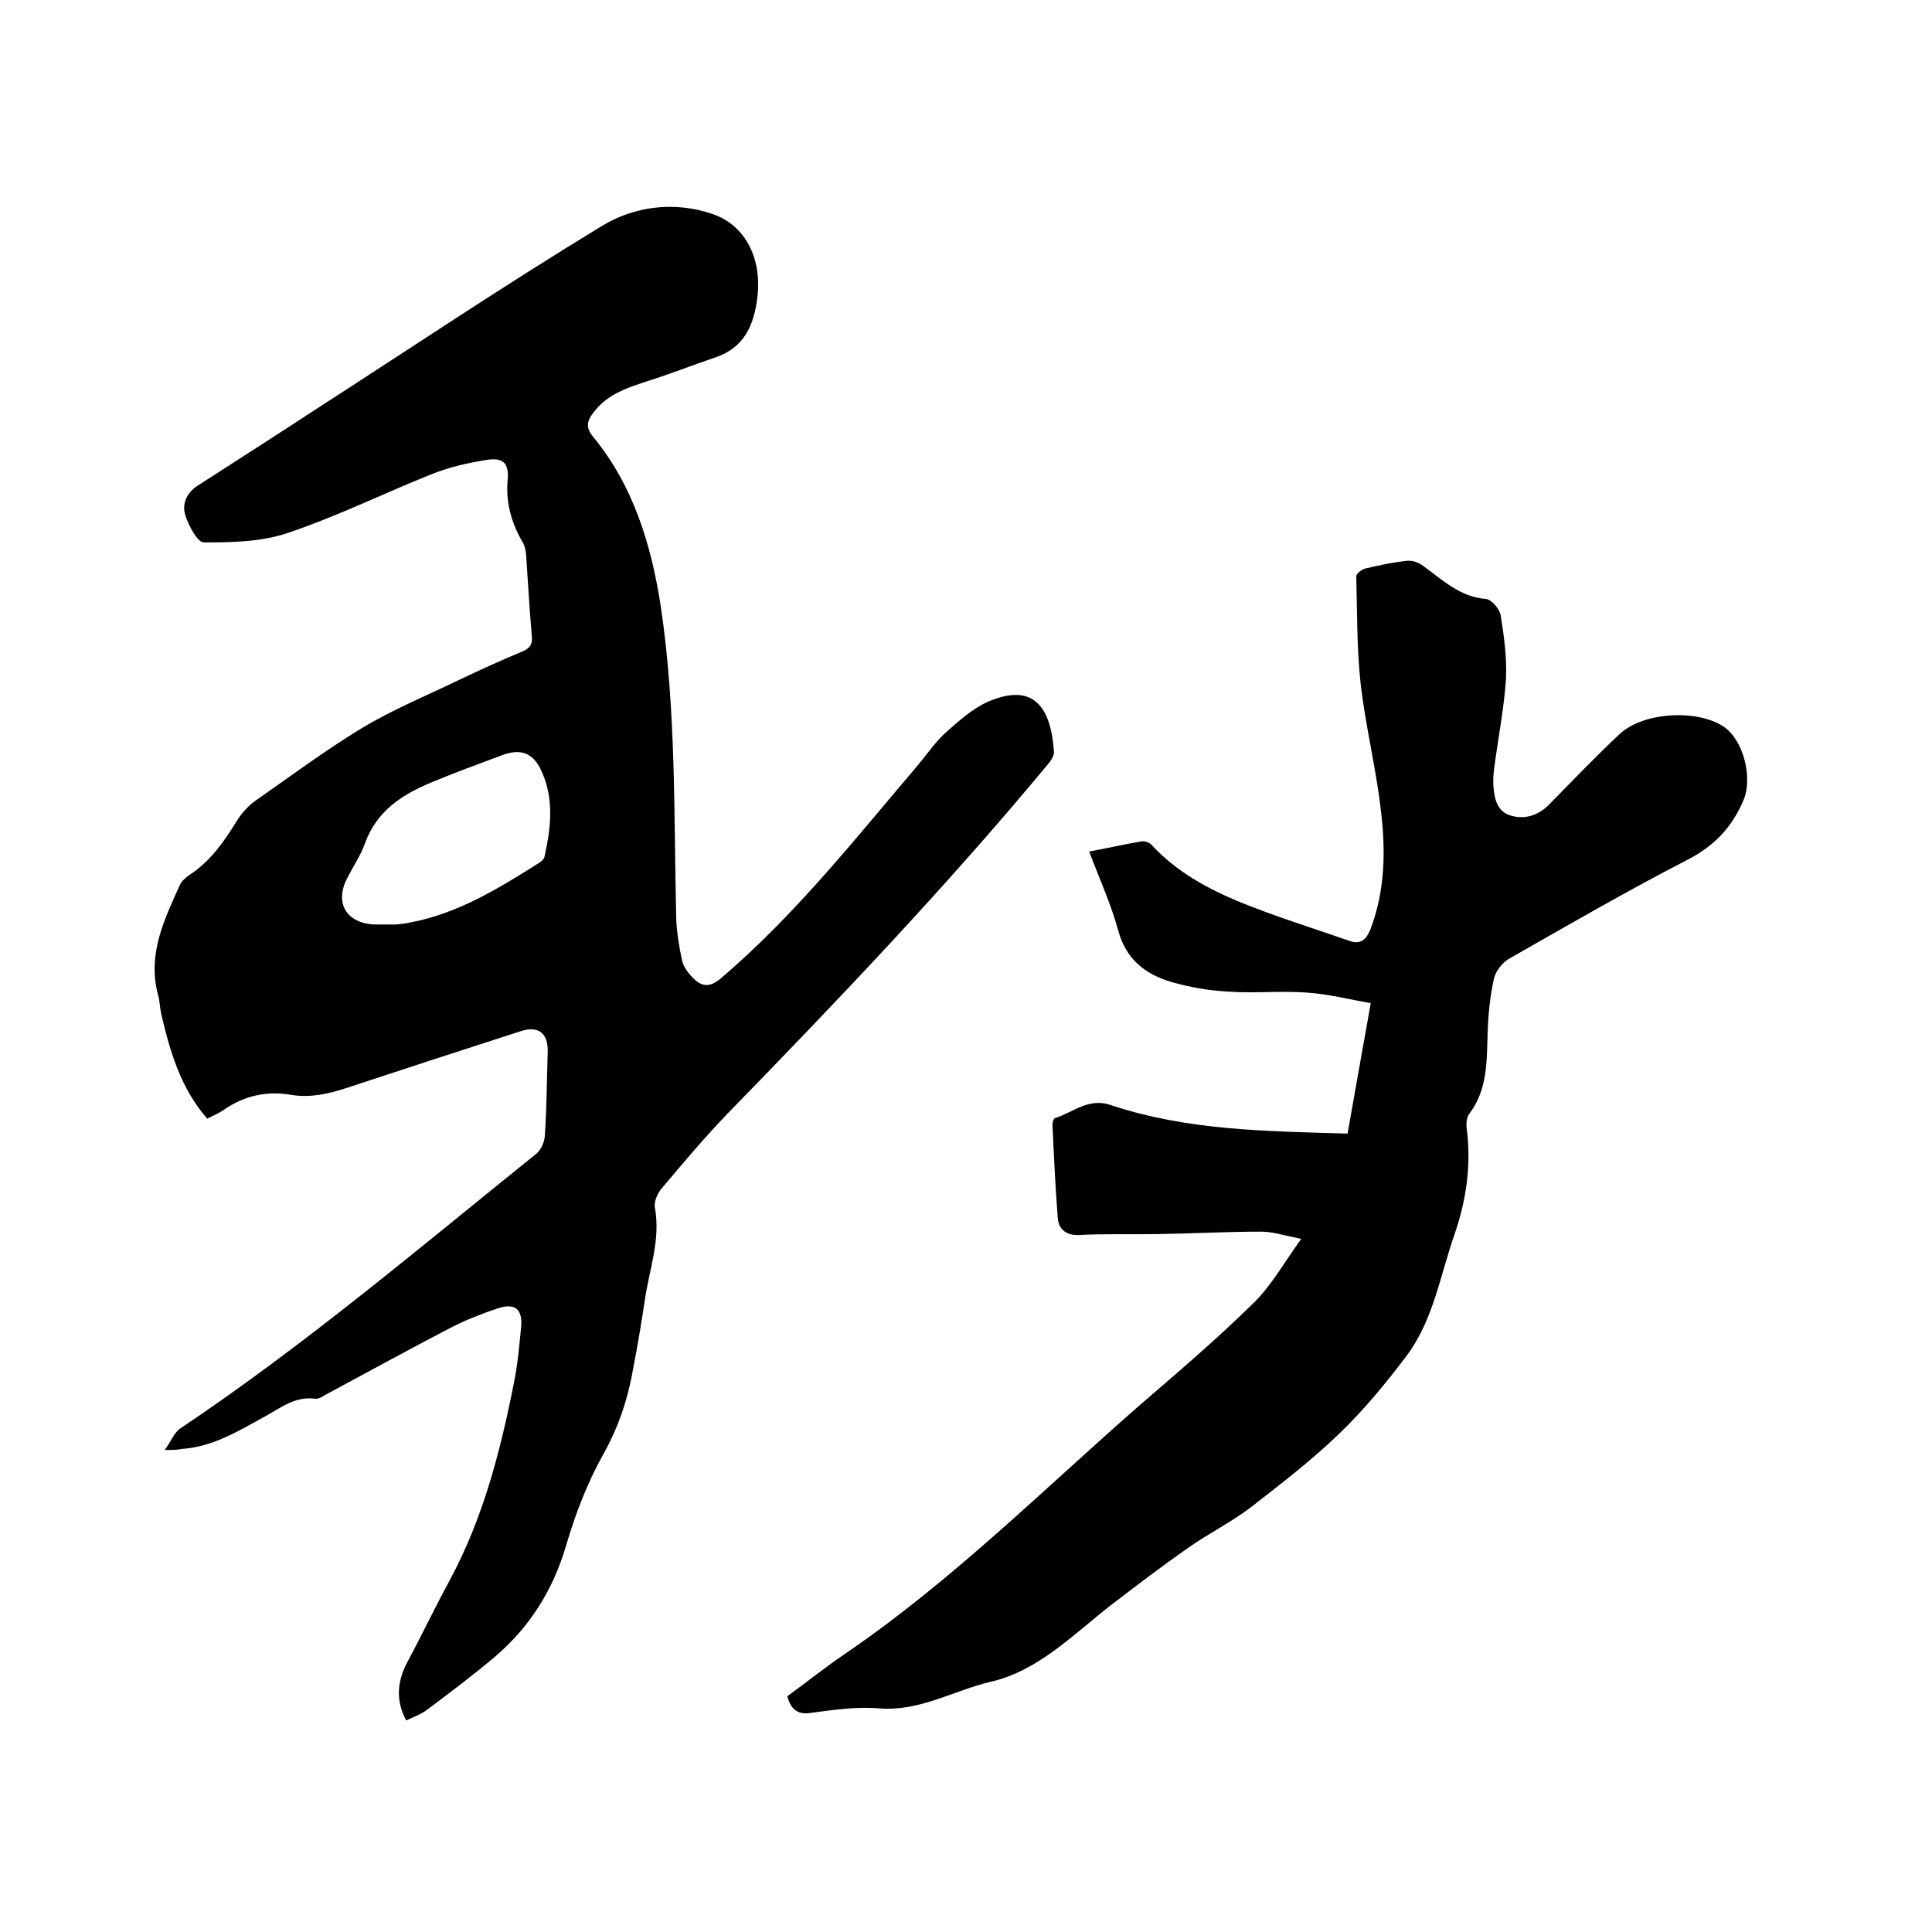 <svg enable-background="new 0 0 400 400" viewBox="0 0 400 400" xmlns="http://www.w3.org/2000/svg"><path d="m34.1 300.2c1.4-1.9 2-3.7 3.3-4.5 25.8-17.3 49.5-37.4 73.6-56.8 1-.8 1.7-2.4 1.8-3.7.4-5.8.4-11.6.6-17.4.1-3.9-1.9-5.5-5.6-4.3-12.1 3.9-24.1 7.8-36.2 11.8-3.7 1.2-7.3 2-11.2 1.4-5.1-.9-9.8.1-14.1 3.1-1 .7-2.2 1.2-3.4 1.8-5.5-6.3-7.7-13.9-9.5-21.6-.3-1.3-.3-2.7-.7-4.1-2.2-8.4 1.3-15.5 4.6-22.8.3-.7 1.1-1.3 1.7-1.8 4.4-2.8 7.3-6.9 10-11.3 1-1.6 2.4-3.2 4-4.3 7.3-5.1 14.4-10.4 22-15 6.5-3.9 13.6-6.8 20.4-10.1 4.2-2 8.4-3.9 12.7-5.7 1.7-.7 2.2-1.6 2-3.3-.5-5.7-.8-11.4-1.2-17.1-.1-.9-.4-1.9-.9-2.6-2.2-3.9-3.3-8-2.9-12.5.3-3.4-.8-4.7-4.2-4.2-3.9.6-7.9 1.5-11.6 3-10 4-19.7 8.8-29.9 12.2-5.4 1.8-11.4 1.9-17.2 1.9-1.3 0-3.1-3.4-3.8-5.5-.8-2.4.2-4.8 2.6-6.3 8.1-5.2 16.2-10.4 24.3-15.7 19.7-12.7 39.2-25.8 59.3-38 6.7-4.1 15-5.2 22.9-2.5 6.8 2.3 10.3 9.2 9.3 17.3-.7 5.7-2.7 10.4-8.7 12.4-4.7 1.6-9.3 3.4-14 4.9-4 1.3-8.1 2.6-10.9 6.1-1.3 1.6-2.3 3.1-.5 5.3 8.4 10.2 12.1 22.3 14.1 35.2 3.2 21.4 2.7 43.1 3.2 64.6.1 2.9.6 5.9 1.2 8.7.3 1.4 1.3 2.7 2.3 3.7 1.8 1.8 3.4 2 5.7.1 15.5-13.2 28-29.1 41.1-44.5 1.9-2.3 3.6-4.8 5.8-6.7 2.6-2.3 5.3-4.7 8.4-6.1 9.7-4.2 13.1 1.4 13.7 10.3.1.9-.7 2-1.3 2.7-21 25.3-43.6 49-66.5 72.5-4.6 4.8-8.9 9.9-13.2 15-1 1.1-1.9 3-1.6 4.3 1.2 6.6-1.2 12.8-2.1 19.1-.7 4.7-1.5 9.4-2.4 14.1-1.1 6.3-3 12.1-6.2 17.8-3.3 5.9-5.8 12.4-7.7 18.9-2.7 9.2-7.5 16.8-14.6 22.9-4.6 3.9-9.4 7.5-14.2 11.1-1.3 1-2.9 1.5-4.3 2.2-2.3-4.3-1.8-8.3.3-12.2 3-5.6 5.7-11.3 8.7-16.8 6.9-12.8 10.5-26.7 13.3-40.9.8-3.8 1.1-7.7 1.5-11.6.3-3.7-1.3-5-4.9-3.8-3.3 1.1-6.6 2.4-9.7 4-8.5 4.4-17 9.1-25.4 13.6-.8.4-1.8 1.2-2.6 1.1-4.2-.6-7.2 1.9-10.5 3.7-5.5 3-10.8 6.3-17.3 6.7-.8.2-1.6.2-3.4.2zm45.5-108.8h2.5c.9-.1 1.9-.2 2.8-.4 10-1.9 18.4-7.1 26.8-12.4.4-.3.9-.7 1-1.1 1.4-6.2 2.1-12.4-.8-18.3-1.7-3.4-4.2-4.2-7.8-2.9-5.1 1.9-10.3 3.8-15.3 5.9-5.8 2.5-10.8 5.8-13.2 12.3-.9 2.6-2.5 4.9-3.7 7.3-2.7 5.1-.2 9.3 5.5 9.6z"/><path d="m163 351.2c4.1-3 8.1-6.2 12.4-9.1 21.9-15 40.7-33.8 60.6-51.2 8-6.9 16.1-13.8 23.6-21.2 3.6-3.5 6.2-8.2 9.8-13.2-3.5-.7-5.9-1.5-8.3-1.5-7.1 0-14.2.4-21.2.5-5.5.1-11-.1-16.5.2-2.7.1-4.2-1.2-4.4-3.5-.5-6.4-.8-12.9-1.1-19.3 0-.5.2-1.3.5-1.4 3.8-1.2 7-4.3 11.6-2.7 15.9 5.3 32.4 5.4 49 5.9 1.6-9 3.1-17.6 4.8-27-4.5-.8-8.8-1.9-13.3-2.2-5.4-.4-10.8.2-16.2-.2-4-.2-8-.9-11.8-2-5.4-1.6-9.4-4.7-11-10.7-1.5-5.5-3.9-10.7-6-16.3 3.8-.7 7.3-1.5 10.8-2.1.7-.1 1.7.2 2.2.8 5.1 5.5 11.5 9 18.3 11.8 7.4 3 15.1 5.4 22.6 8 2.3.8 3.4-.2 4.3-2.3 3.1-8.1 3.2-16.4 2.2-24.7-1-8.8-3.2-17.5-4.2-26.3-.8-7.3-.7-14.8-.9-22.2 0-.5 1.1-1.4 1.9-1.6 2.9-.7 5.8-1.3 8.7-1.6 1.1-.1 2.4.4 3.3 1.1 4 2.9 7.6 6.4 12.9 6.8 1.2.1 2.9 2.1 3.1 3.4.7 4.3 1.3 8.8 1.1 13.1-.4 6.1-1.6 12.2-2.4 18.2-.2 1.4-.3 2.7-.2 4.1.2 2.5.7 5.1 3.4 6 2.8.9 5.6.2 7.9-2 4.9-5 9.7-10 14.8-14.8 4.9-4.6 16-5.2 21.5-1.6 4.2 2.8 6.1 10.6 4.2 15.2-2.4 5.7-6.1 9.6-11.8 12.5-12.4 6.4-24.5 13.4-36.6 20.3-1.5.8-2.9 2.6-3.3 4.2-.8 3.7-1.2 7.5-1.3 11.3-.2 5.8 0 11.7-3.8 16.7-.6.8-.7 2.2-.5 3.3.9 7.4-.1 14.4-2.5 21.5-3 8.5-4.4 17.8-9.9 25.2-4.3 5.7-8.9 11.3-14 16.2-5.8 5.6-12.2 10.5-18.5 15.4-4.1 3.1-8.8 5.4-13 8.4-5.3 3.7-10.4 7.6-15.5 11.5-7.9 6.1-15.2 13.8-25.2 16.1-7.7 1.8-14.7 6.2-23.1 5.5-4.6-.4-9.3.3-13.9.9-2.8.5-4.3-.5-5.1-3.4z"/></svg>